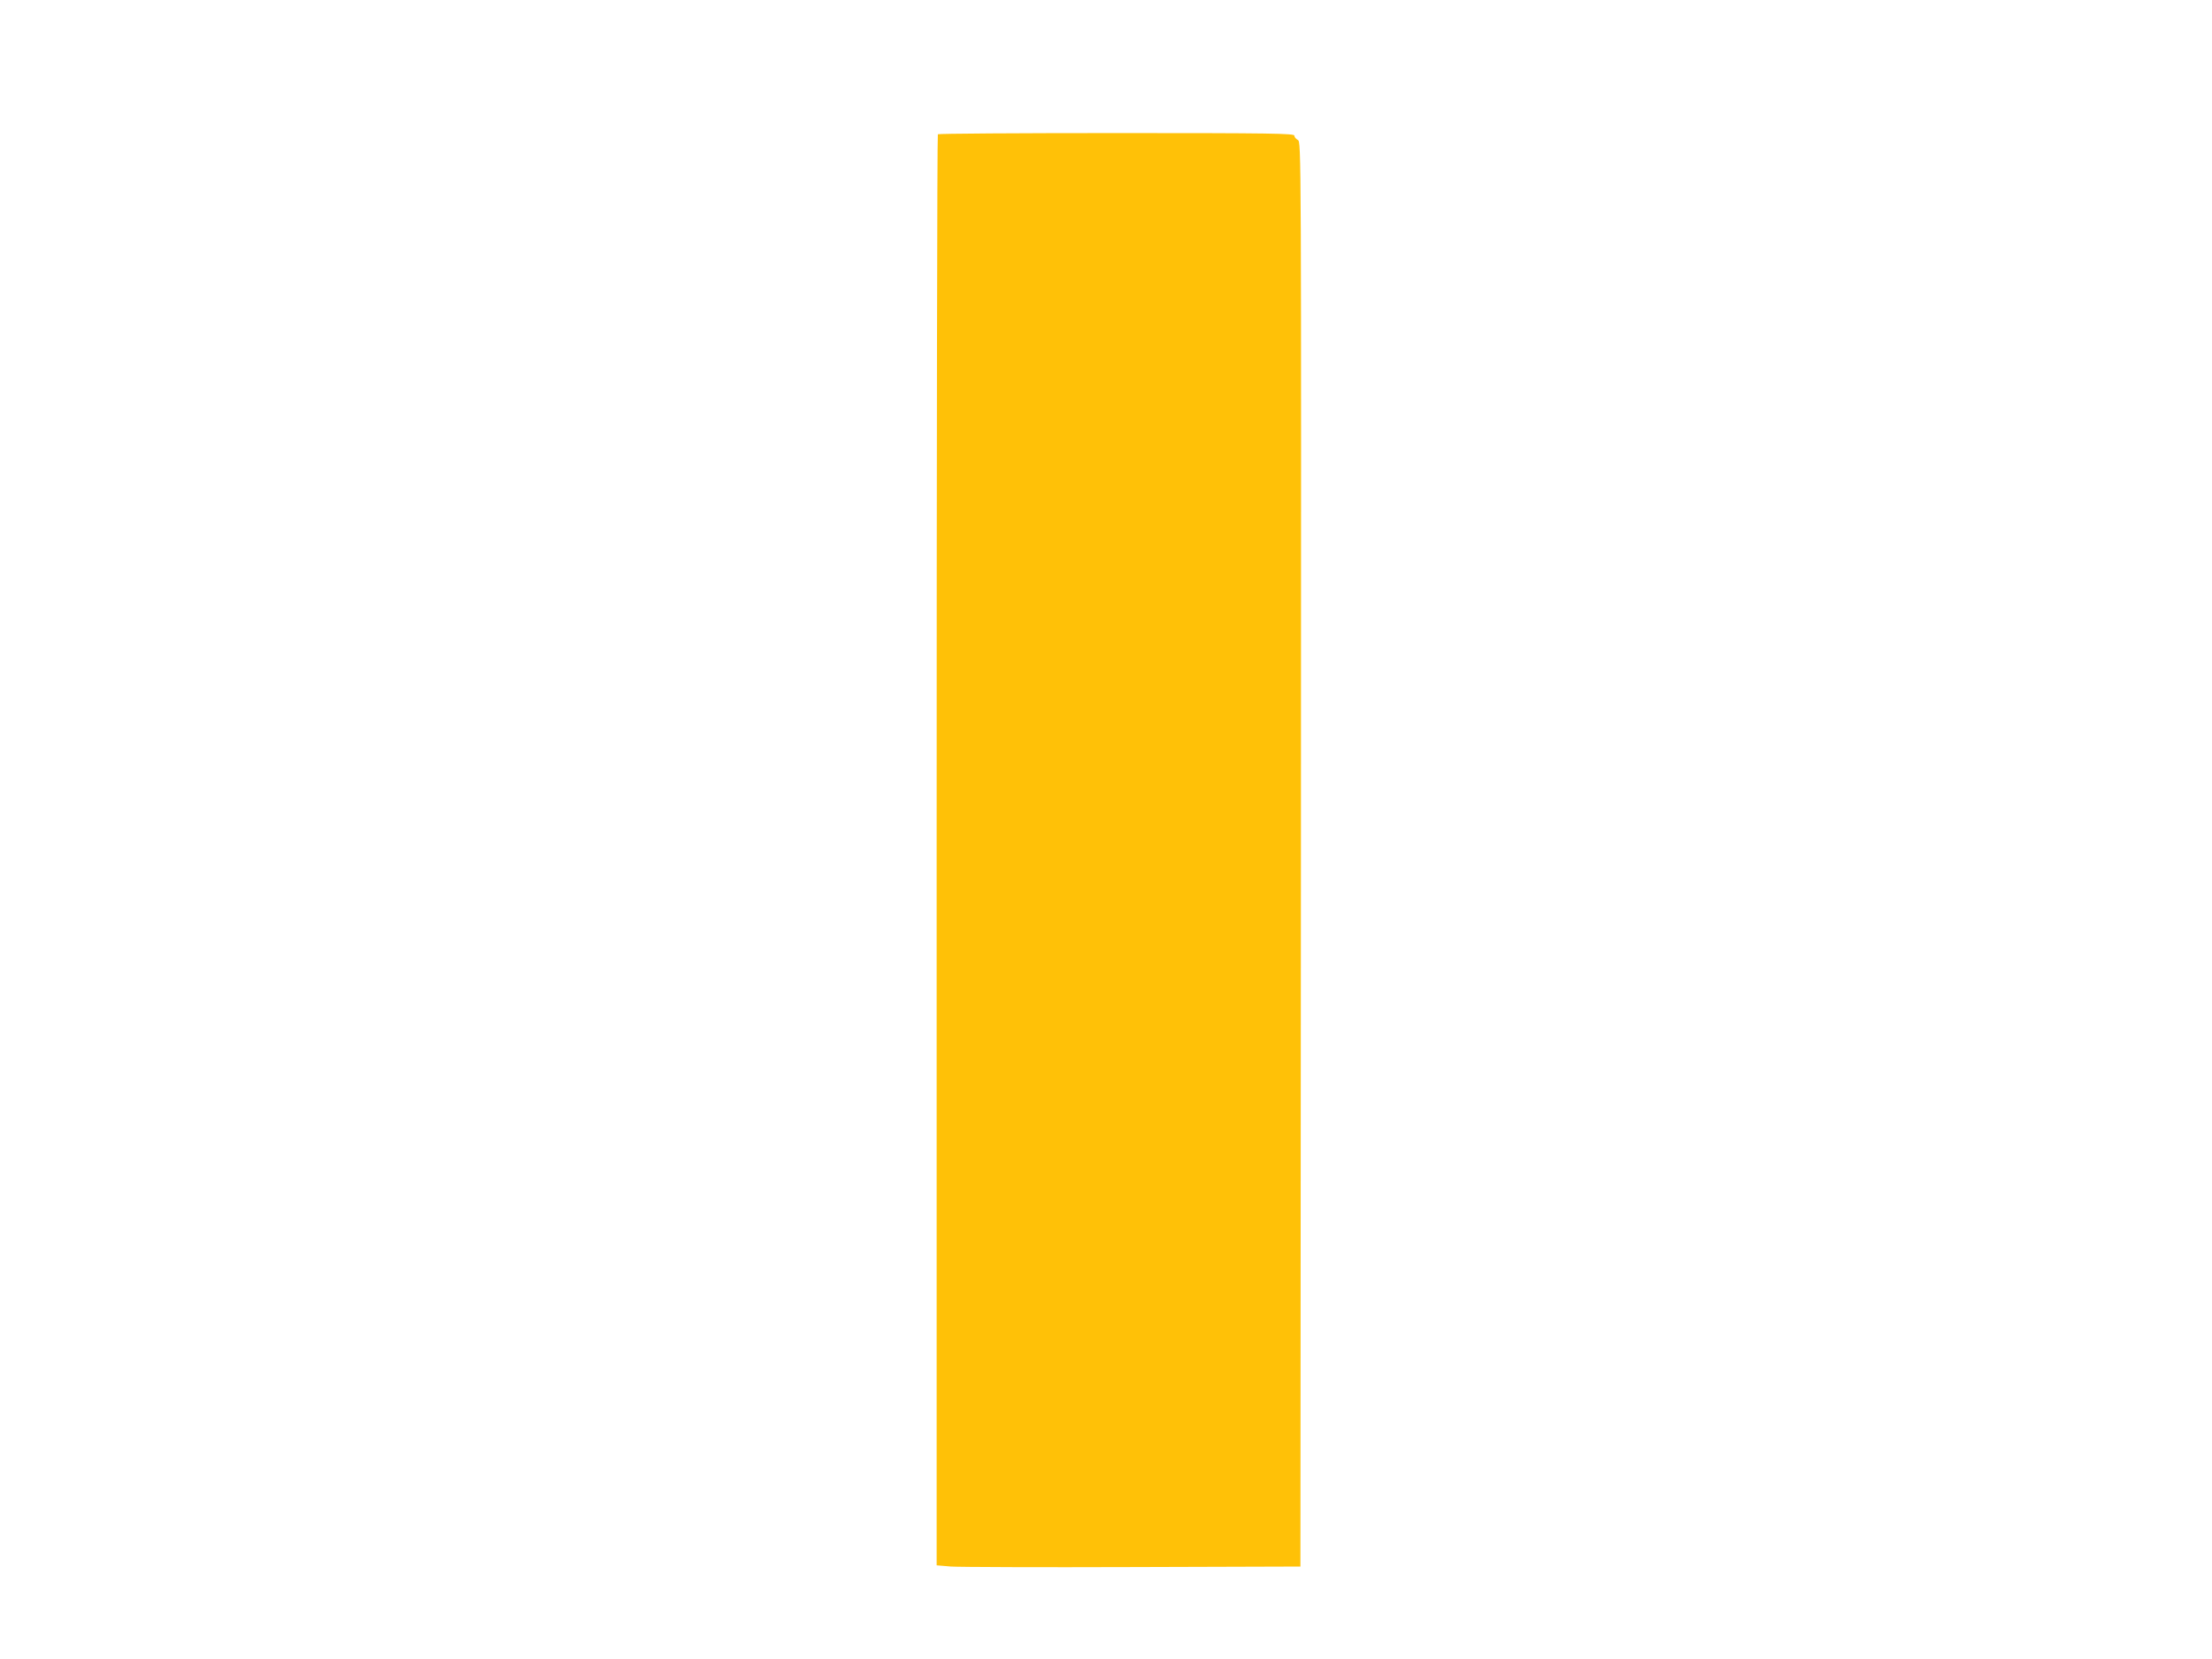<?xml version="1.0" standalone="no"?>
<!DOCTYPE svg PUBLIC "-//W3C//DTD SVG 20010904//EN"
 "http://www.w3.org/TR/2001/REC-SVG-20010904/DTD/svg10.dtd">
<svg version="1.0" xmlns="http://www.w3.org/2000/svg"
 width="1280pt" height="960pt" viewBox="0 0 1280 960"
 preserveAspectRatio="xMidYMid meet">
<g transform="translate(0,960) scale(0.1,-0.1)"
fill="#ffc107" stroke="none">
<path d="M5427 8823 c-4 -3 -7 -1868 -7 -4144 l0 -4137 83 -7 c45 -3 519 -5
1052 -3 l970 3 3 4122 c2 4114 2 4122 -18 4133 -11 6 -20 17 -20 25 0 13 -132
15 -1028 15 -566 0 -1032 -3 -1035 -7z"/>
</g>
</svg>
